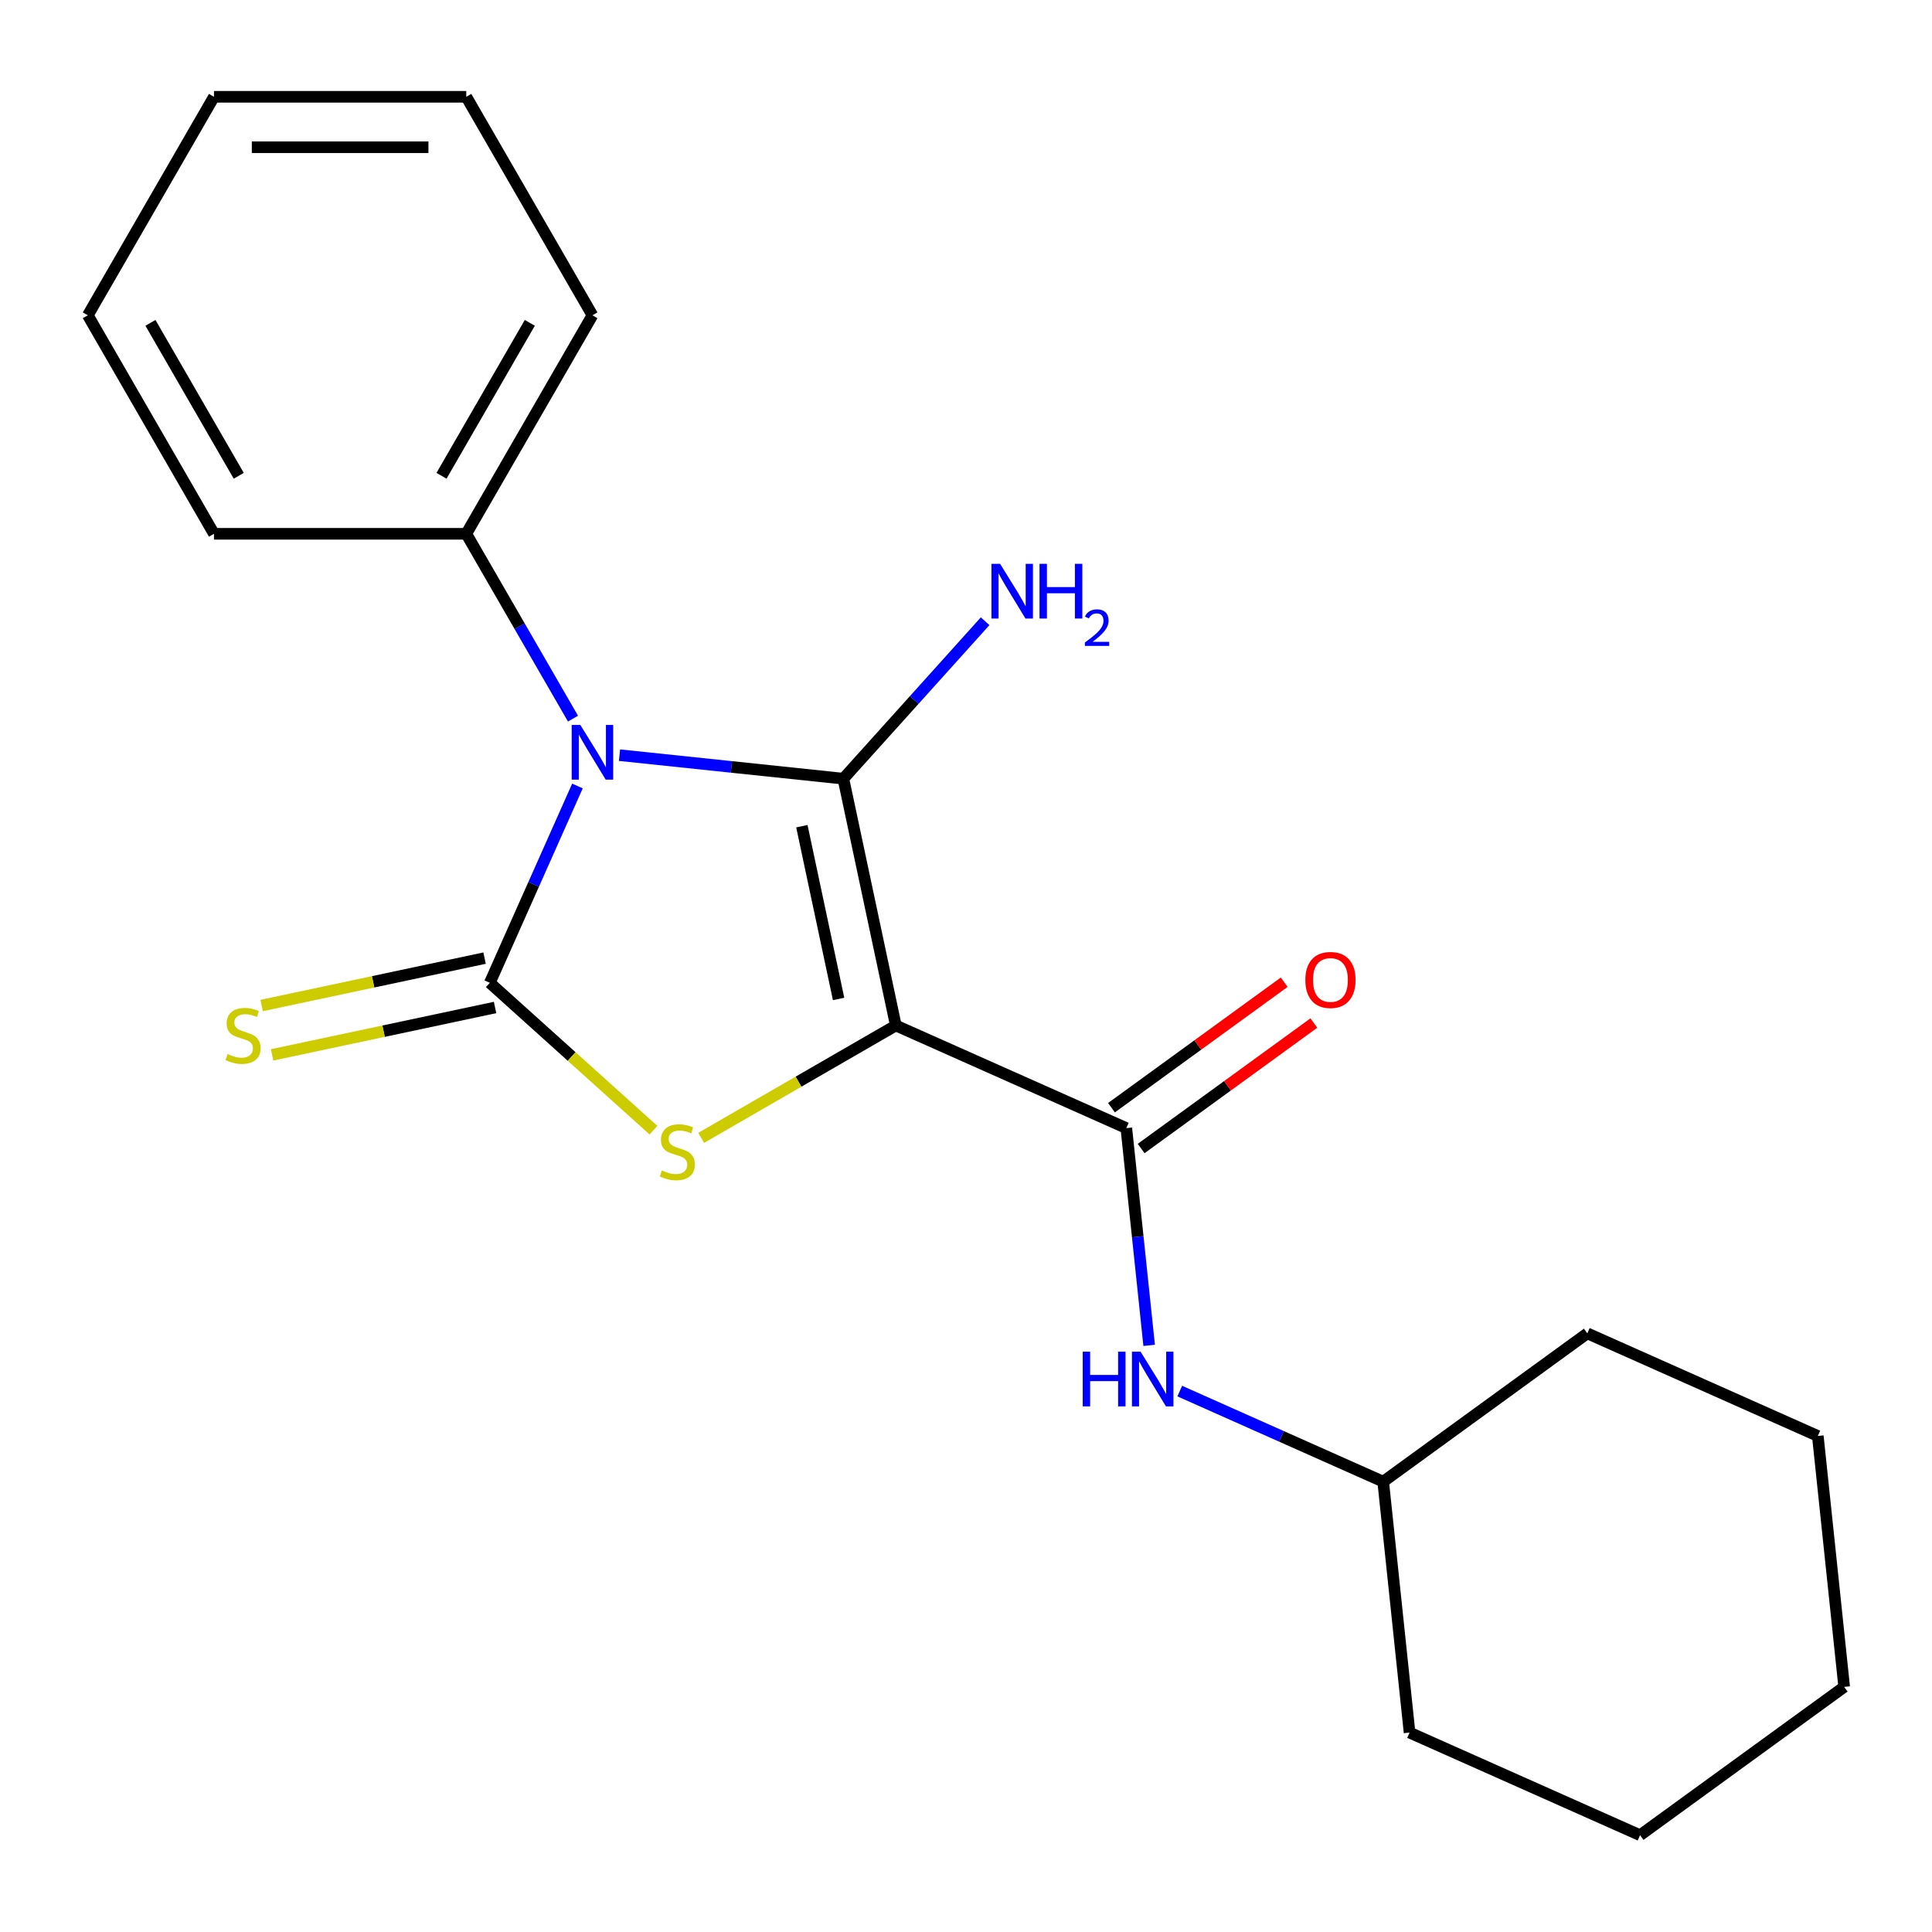<?xml version='1.0' encoding='iso-8859-1'?>
<svg version='1.1' baseProfile='full'
              xmlns='http://www.w3.org/2000/svg'
                      xmlns:rdkit='http://www.rdkit.org/xml'
                      xmlns:xlink='http://www.w3.org/1999/xlink'
                  xml:space='preserve'
width='1000px' height='1000px' viewBox='0 0 1000 1000'>
<!-- END OF HEADER -->
<rect style='opacity:1.0;fill:#FFFFFF;stroke:none' width='1000' height='1000' x='0' y='0'> </rect>
<path class='bond-1' d='M 463.677,530.788 L 436.524,403.046' style='fill:none;fill-rule:evenodd;stroke:#000000;stroke-width:6px;stroke-linecap:butt;stroke-linejoin:miter;stroke-opacity:1' />
<path class='bond-1' d='M 434.055,517.057 L 415.049,427.638' style='fill:none;fill-rule:evenodd;stroke:#000000;stroke-width:6px;stroke-linecap:butt;stroke-linejoin:miter;stroke-opacity:1' />
<path class='bond-3' d='M 463.677,530.788 L 413.3,559.873' style='fill:none;fill-rule:evenodd;stroke:#000000;stroke-width:6px;stroke-linecap:butt;stroke-linejoin:miter;stroke-opacity:1' />
<path class='bond-3' d='M 413.3,559.873 L 362.923,588.958' style='fill:none;fill-rule:evenodd;stroke:#CCCC00;stroke-width:6px;stroke-linecap:butt;stroke-linejoin:miter;stroke-opacity:1' />
<path class='bond-4' d='M 463.677,530.788 L 582.981,583.905' style='fill:none;fill-rule:evenodd;stroke:#000000;stroke-width:6px;stroke-linecap:butt;stroke-linejoin:miter;stroke-opacity:1' />
<path class='bond-0' d='M 320.65,390.868 L 378.587,396.957' style='fill:none;fill-rule:evenodd;stroke:#0000FF;stroke-width:6px;stroke-linecap:butt;stroke-linejoin:miter;stroke-opacity:1' />
<path class='bond-0' d='M 378.587,396.957 L 436.524,403.046' style='fill:none;fill-rule:evenodd;stroke:#000000;stroke-width:6px;stroke-linecap:butt;stroke-linejoin:miter;stroke-opacity:1' />
<path class='bond-7' d='M 296.584,371.971 L 268.966,324.134' style='fill:none;fill-rule:evenodd;stroke:#0000FF;stroke-width:6px;stroke-linecap:butt;stroke-linejoin:miter;stroke-opacity:1' />
<path class='bond-7' d='M 268.966,324.134 L 241.347,276.297' style='fill:none;fill-rule:evenodd;stroke:#000000;stroke-width:6px;stroke-linecap:butt;stroke-linejoin:miter;stroke-opacity:1' />
<path class='bond-21' d='M 298.887,406.82 L 276.207,457.76' style='fill:none;fill-rule:evenodd;stroke:#0000FF;stroke-width:6px;stroke-linecap:butt;stroke-linejoin:miter;stroke-opacity:1' />
<path class='bond-21' d='M 276.207,457.76 L 253.527,508.7' style='fill:none;fill-rule:evenodd;stroke:#000000;stroke-width:6px;stroke-linecap:butt;stroke-linejoin:miter;stroke-opacity:1' />
<path class='bond-8' d='M 436.524,403.046 L 473.214,362.298' style='fill:none;fill-rule:evenodd;stroke:#000000;stroke-width:6px;stroke-linecap:butt;stroke-linejoin:miter;stroke-opacity:1' />
<path class='bond-8' d='M 473.214,362.298 L 509.905,321.549' style='fill:none;fill-rule:evenodd;stroke:#0000FF;stroke-width:6px;stroke-linecap:butt;stroke-linejoin:miter;stroke-opacity:1' />
<path class='bond-2' d='M 253.527,508.7 L 295.88,546.835' style='fill:none;fill-rule:evenodd;stroke:#000000;stroke-width:6px;stroke-linecap:butt;stroke-linejoin:miter;stroke-opacity:1' />
<path class='bond-2' d='M 295.88,546.835 L 338.233,584.97' style='fill:none;fill-rule:evenodd;stroke:#CCCC00;stroke-width:6px;stroke-linecap:butt;stroke-linejoin:miter;stroke-opacity:1' />
<path class='bond-6' d='M 250.812,495.926 L 193.113,508.19' style='fill:none;fill-rule:evenodd;stroke:#000000;stroke-width:6px;stroke-linecap:butt;stroke-linejoin:miter;stroke-opacity:1' />
<path class='bond-6' d='M 193.113,508.19 L 135.415,520.454' style='fill:none;fill-rule:evenodd;stroke:#CCCC00;stroke-width:6px;stroke-linecap:butt;stroke-linejoin:miter;stroke-opacity:1' />
<path class='bond-6' d='M 256.242,521.474 L 198.544,533.738' style='fill:none;fill-rule:evenodd;stroke:#000000;stroke-width:6px;stroke-linecap:butt;stroke-linejoin:miter;stroke-opacity:1' />
<path class='bond-6' d='M 198.544,533.738 L 140.846,546.002' style='fill:none;fill-rule:evenodd;stroke:#CCCC00;stroke-width:6px;stroke-linecap:butt;stroke-linejoin:miter;stroke-opacity:1' />
<path class='bond-5' d='M 582.981,583.905 L 588.891,640.133' style='fill:none;fill-rule:evenodd;stroke:#000000;stroke-width:6px;stroke-linecap:butt;stroke-linejoin:miter;stroke-opacity:1' />
<path class='bond-5' d='M 588.891,640.133 L 594.8,696.36' style='fill:none;fill-rule:evenodd;stroke:#0000FF;stroke-width:6px;stroke-linecap:butt;stroke-linejoin:miter;stroke-opacity:1' />
<path class='bond-9' d='M 590.657,594.471 L 635.352,561.998' style='fill:none;fill-rule:evenodd;stroke:#000000;stroke-width:6px;stroke-linecap:butt;stroke-linejoin:miter;stroke-opacity:1' />
<path class='bond-9' d='M 635.352,561.998 L 680.046,529.526' style='fill:none;fill-rule:evenodd;stroke:#FF0000;stroke-width:6px;stroke-linecap:butt;stroke-linejoin:miter;stroke-opacity:1' />
<path class='bond-9' d='M 575.305,573.34 L 619.999,540.868' style='fill:none;fill-rule:evenodd;stroke:#000000;stroke-width:6px;stroke-linecap:butt;stroke-linejoin:miter;stroke-opacity:1' />
<path class='bond-9' d='M 619.999,540.868 L 664.694,508.395' style='fill:none;fill-rule:evenodd;stroke:#FF0000;stroke-width:6px;stroke-linecap:butt;stroke-linejoin:miter;stroke-opacity:1' />
<path class='bond-10' d='M 610.637,720.02 L 663.287,743.462' style='fill:none;fill-rule:evenodd;stroke:#0000FF;stroke-width:6px;stroke-linecap:butt;stroke-linejoin:miter;stroke-opacity:1' />
<path class='bond-10' d='M 663.287,743.462 L 715.936,766.903' style='fill:none;fill-rule:evenodd;stroke:#000000;stroke-width:6px;stroke-linecap:butt;stroke-linejoin:miter;stroke-opacity:1' />
<path class='bond-11' d='M 241.347,276.297 L 306.645,163.198' style='fill:none;fill-rule:evenodd;stroke:#000000;stroke-width:6px;stroke-linecap:butt;stroke-linejoin:miter;stroke-opacity:1' />
<path class='bond-11' d='M 228.522,246.273 L 274.23,167.104' style='fill:none;fill-rule:evenodd;stroke:#000000;stroke-width:6px;stroke-linecap:butt;stroke-linejoin:miter;stroke-opacity:1' />
<path class='bond-12' d='M 241.347,276.297 L 110.752,276.297' style='fill:none;fill-rule:evenodd;stroke:#000000;stroke-width:6px;stroke-linecap:butt;stroke-linejoin:miter;stroke-opacity:1' />
<path class='bond-13' d='M 715.936,766.903 L 729.587,896.783' style='fill:none;fill-rule:evenodd;stroke:#000000;stroke-width:6px;stroke-linecap:butt;stroke-linejoin:miter;stroke-opacity:1' />
<path class='bond-14' d='M 715.936,766.903 L 821.59,690.141' style='fill:none;fill-rule:evenodd;stroke:#000000;stroke-width:6px;stroke-linecap:butt;stroke-linejoin:miter;stroke-opacity:1' />
<path class='bond-15' d='M 306.645,163.198 L 241.347,50.1' style='fill:none;fill-rule:evenodd;stroke:#000000;stroke-width:6px;stroke-linecap:butt;stroke-linejoin:miter;stroke-opacity:1' />
<path class='bond-16' d='M 110.752,276.297 L 45.455,163.198' style='fill:none;fill-rule:evenodd;stroke:#000000;stroke-width:6px;stroke-linecap:butt;stroke-linejoin:miter;stroke-opacity:1' />
<path class='bond-16' d='M 123.577,246.273 L 77.869,167.104' style='fill:none;fill-rule:evenodd;stroke:#000000;stroke-width:6px;stroke-linecap:butt;stroke-linejoin:miter;stroke-opacity:1' />
<path class='bond-18' d='M 729.587,896.783 L 848.892,949.9' style='fill:none;fill-rule:evenodd;stroke:#000000;stroke-width:6px;stroke-linecap:butt;stroke-linejoin:miter;stroke-opacity:1' />
<path class='bond-17' d='M 821.59,690.141 L 940.895,743.259' style='fill:none;fill-rule:evenodd;stroke:#000000;stroke-width:6px;stroke-linecap:butt;stroke-linejoin:miter;stroke-opacity:1' />
<path class='bond-23' d='M 241.347,50.1 L 110.752,50.1' style='fill:none;fill-rule:evenodd;stroke:#000000;stroke-width:6px;stroke-linecap:butt;stroke-linejoin:miter;stroke-opacity:1' />
<path class='bond-23' d='M 221.758,76.219 L 130.341,76.219' style='fill:none;fill-rule:evenodd;stroke:#000000;stroke-width:6px;stroke-linecap:butt;stroke-linejoin:miter;stroke-opacity:1' />
<path class='bond-20' d='M 45.455,163.198 L 110.752,50.1' style='fill:none;fill-rule:evenodd;stroke:#000000;stroke-width:6px;stroke-linecap:butt;stroke-linejoin:miter;stroke-opacity:1' />
<path class='bond-19' d='M 940.895,743.259 L 954.545,873.138' style='fill:none;fill-rule:evenodd;stroke:#000000;stroke-width:6px;stroke-linecap:butt;stroke-linejoin:miter;stroke-opacity:1' />
<path class='bond-22' d='M 848.892,949.9 L 954.545,873.138' style='fill:none;fill-rule:evenodd;stroke:#000000;stroke-width:6px;stroke-linecap:butt;stroke-linejoin:miter;stroke-opacity:1' />
<path  class='atom-1' d='M 300.385 375.236
L 309.665 390.236
Q 310.585 391.716, 312.065 394.396
Q 313.545 397.076, 313.625 397.236
L 313.625 375.236
L 317.385 375.236
L 317.385 403.556
L 313.505 403.556
L 303.545 387.156
Q 302.385 385.236, 301.145 383.036
Q 299.945 380.836, 299.585 380.156
L 299.585 403.556
L 295.905 403.556
L 295.905 375.236
L 300.385 375.236
' fill='#0000FF'/>
<path  class='atom-4' d='M 342.578 605.805
Q 342.898 605.925, 344.218 606.485
Q 345.538 607.045, 346.978 607.405
Q 348.458 607.725, 349.898 607.725
Q 352.578 607.725, 354.138 606.445
Q 355.698 605.125, 355.698 602.845
Q 355.698 601.285, 354.898 600.325
Q 354.138 599.365, 352.938 598.845
Q 351.738 598.325, 349.738 597.725
Q 347.218 596.965, 345.698 596.245
Q 344.218 595.525, 343.138 594.005
Q 342.098 592.485, 342.098 589.925
Q 342.098 586.365, 344.498 584.165
Q 346.938 581.965, 351.738 581.965
Q 355.018 581.965, 358.738 583.525
L 357.818 586.605
Q 354.418 585.205, 351.858 585.205
Q 349.098 585.205, 347.578 586.365
Q 346.058 587.485, 346.098 589.445
Q 346.098 590.965, 346.858 591.885
Q 347.658 592.805, 348.778 593.325
Q 349.938 593.845, 351.858 594.445
Q 354.418 595.245, 355.938 596.045
Q 357.458 596.845, 358.538 598.485
Q 359.658 600.085, 359.658 602.845
Q 359.658 606.765, 357.018 608.885
Q 354.418 610.965, 350.058 610.965
Q 347.538 610.965, 345.618 610.405
Q 343.738 609.885, 341.498 608.965
L 342.578 605.805
' fill='#CCCC00'/>
<path  class='atom-6' d='M 560.412 699.625
L 564.252 699.625
L 564.252 711.665
L 578.732 711.665
L 578.732 699.625
L 582.572 699.625
L 582.572 727.945
L 578.732 727.945
L 578.732 714.865
L 564.252 714.865
L 564.252 727.945
L 560.412 727.945
L 560.412 699.625
' fill='#0000FF'/>
<path  class='atom-6' d='M 590.372 699.625
L 599.652 714.625
Q 600.572 716.105, 602.052 718.785
Q 603.532 721.465, 603.612 721.625
L 603.612 699.625
L 607.372 699.625
L 607.372 727.945
L 603.492 727.945
L 593.532 711.545
Q 592.372 709.625, 591.132 707.425
Q 589.932 705.225, 589.572 704.545
L 589.572 727.945
L 585.892 727.945
L 585.892 699.625
L 590.372 699.625
' fill='#0000FF'/>
<path  class='atom-7' d='M 117.786 545.572
Q 118.106 545.692, 119.426 546.252
Q 120.746 546.812, 122.186 547.172
Q 123.666 547.492, 125.106 547.492
Q 127.786 547.492, 129.346 546.212
Q 130.906 544.892, 130.906 542.612
Q 130.906 541.052, 130.106 540.092
Q 129.346 539.132, 128.146 538.612
Q 126.946 538.092, 124.946 537.492
Q 122.426 536.732, 120.906 536.012
Q 119.426 535.292, 118.346 533.772
Q 117.306 532.252, 117.306 529.692
Q 117.306 526.132, 119.706 523.932
Q 122.146 521.732, 126.946 521.732
Q 130.226 521.732, 133.946 523.292
L 133.026 526.372
Q 129.626 524.972, 127.066 524.972
Q 124.306 524.972, 122.786 526.132
Q 121.266 527.252, 121.306 529.212
Q 121.306 530.732, 122.066 531.652
Q 122.866 532.572, 123.986 533.092
Q 125.146 533.612, 127.066 534.212
Q 129.626 535.012, 131.146 535.812
Q 132.666 536.612, 133.746 538.252
Q 134.866 539.852, 134.866 542.612
Q 134.866 546.532, 132.226 548.652
Q 129.626 550.732, 125.266 550.732
Q 122.746 550.732, 120.826 550.172
Q 118.946 549.652, 116.706 548.732
L 117.786 545.572
' fill='#CCCC00'/>
<path  class='atom-9' d='M 517.649 291.835
L 526.929 306.835
Q 527.849 308.315, 529.329 310.995
Q 530.809 313.675, 530.889 313.835
L 530.889 291.835
L 534.649 291.835
L 534.649 320.155
L 530.769 320.155
L 520.809 303.755
Q 519.649 301.835, 518.409 299.635
Q 517.209 297.435, 516.849 296.755
L 516.849 320.155
L 513.169 320.155
L 513.169 291.835
L 517.649 291.835
' fill='#0000FF'/>
<path  class='atom-9' d='M 538.049 291.835
L 541.889 291.835
L 541.889 303.875
L 556.369 303.875
L 556.369 291.835
L 560.209 291.835
L 560.209 320.155
L 556.369 320.155
L 556.369 307.075
L 541.889 307.075
L 541.889 320.155
L 538.049 320.155
L 538.049 291.835
' fill='#0000FF'/>
<path  class='atom-9' d='M 561.582 319.162
Q 562.269 317.393, 563.905 316.416
Q 565.542 315.413, 567.813 315.413
Q 570.637 315.413, 572.221 316.944
Q 573.805 318.475, 573.805 321.195
Q 573.805 323.967, 571.746 326.554
Q 569.713 329.141, 565.489 332.203
L 574.122 332.203
L 574.122 334.315
L 561.529 334.315
L 561.529 332.547
Q 565.014 330.065, 567.073 328.217
Q 569.159 326.369, 570.162 324.706
Q 571.165 323.043, 571.165 321.327
Q 571.165 319.531, 570.268 318.528
Q 569.37 317.525, 567.813 317.525
Q 566.308 317.525, 565.305 318.132
Q 564.301 318.739, 563.589 320.086
L 561.582 319.162
' fill='#0000FF'/>
<path  class='atom-10' d='M 675.635 507.224
Q 675.635 500.424, 678.995 496.624
Q 682.355 492.824, 688.635 492.824
Q 694.915 492.824, 698.275 496.624
Q 701.635 500.424, 701.635 507.224
Q 701.635 514.104, 698.235 518.024
Q 694.835 521.904, 688.635 521.904
Q 682.395 521.904, 678.995 518.024
Q 675.635 514.144, 675.635 507.224
M 688.635 518.704
Q 692.955 518.704, 695.275 515.824
Q 697.635 512.904, 697.635 507.224
Q 697.635 501.664, 695.275 498.864
Q 692.955 496.024, 688.635 496.024
Q 684.315 496.024, 681.955 498.824
Q 679.635 501.624, 679.635 507.224
Q 679.635 512.944, 681.955 515.824
Q 684.315 518.704, 688.635 518.704
' fill='#FF0000'/>
</svg>
